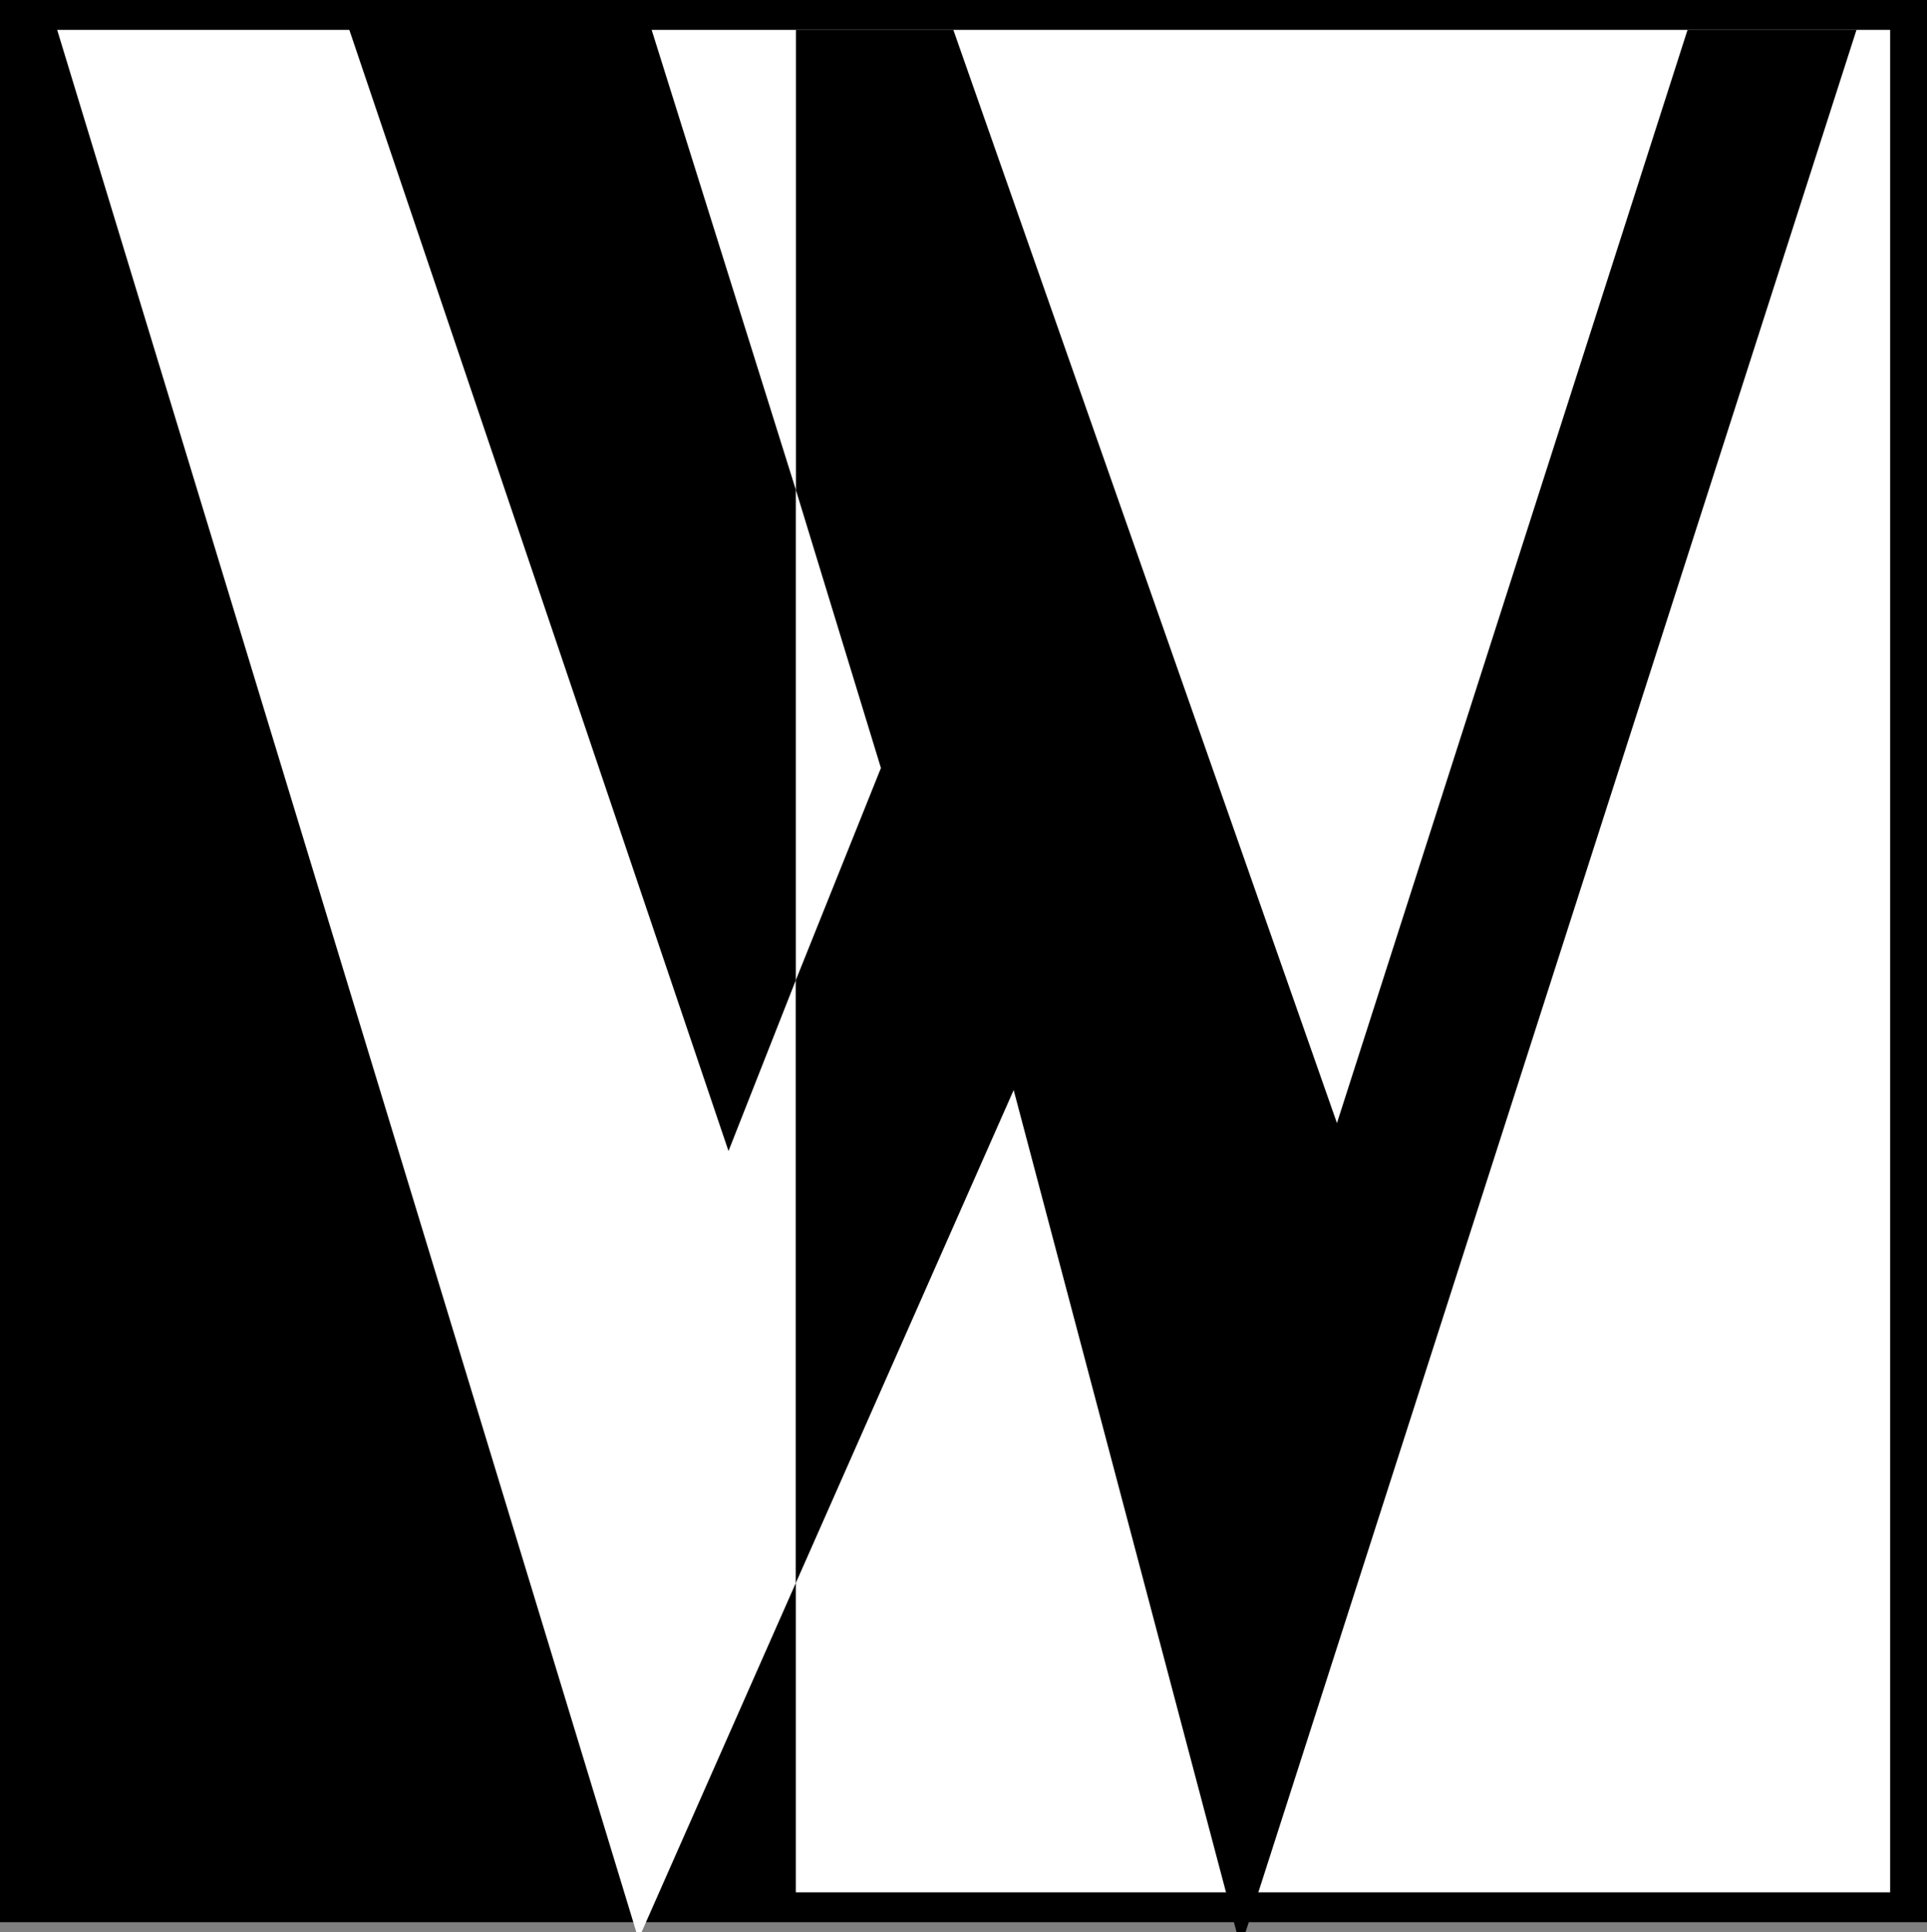 <?xml version="1.0" encoding="UTF-8" standalone="no"?>
<svg
   version="1.0"
   width="129.724mm"
   height="130.06mm"
   id="svg6"
   sodipodi:docname="Transposed W.wmf"
   xmlns:inkscape="http://www.inkscape.org/namespaces/inkscape"
   xmlns:sodipodi="http://sodipodi.sourceforge.net/DTD/sodipodi-0.dtd"
   xmlns="http://www.w3.org/2000/svg"
   xmlns:svg="http://www.w3.org/2000/svg">
  <rect width="100%" height="100%" fill="#808080" stroke="none"/>
  <sodipodi:namedview
     id="namedview6"
     pagecolor="#ffffff"
     bordercolor="#000000"
     borderopacity="0.25"
     inkscape:showpageshadow="2"
     inkscape:pageopacity="0.0"
     inkscape:pagecheckerboard="0"
     inkscape:deskcolor="#d1d1d1"
     inkscape:document-units="mm" />
  <defs
     id="defs1">
    <pattern
       id="WMFhbasepattern"
       patternUnits="userSpaceOnUse"
       width="6"
       height="6"
       x="0"
       y="0" />
  </defs>
  <path
     style="fill:#000000;fill-opacity:1;fill-rule:evenodd;stroke:none"
     d="M 0,0 H 490.294 V 488.979 H 0 Z"
     id="path1" />
  <path
     style="fill:#000000;fill-opacity:1;fill-rule:evenodd;stroke:none"
     d="M 6.141,7.595 H 202.485 V 481.384 H 6.141 Z"
     id="path2" />
  <path
     style="fill:#ffffff;fill-opacity:1;fill-rule:evenodd;stroke:none"
     d="M 202.485,7.595 H 480.921 V 481.384 H 202.485 Z"
     id="path3" />
  <path
     style="fill:#ffffff;fill-opacity:1;fill-rule:evenodd;stroke:none"
     d="m 202.485,249.337 v 153.351 l -39.269,88.876 h -1.293 L 14.544,7.595 H 88.88 L 185.355,292.806 Z"
     id="path4" />
  <path
     style="fill:#000000;fill-opacity:1;fill-rule:evenodd;stroke:none"
     d="m 202.485,7.595 h 40.077 L 340.168,285.696 429.371,7.595 h 42.986 L 316.897,491.564 h -2.262 L 257.913,277.293 202.485,402.688 V 249.337 l 21.654,-53.972 -21.654,-70.778 z"
     id="path5" />
  <path
     style="fill:#ffffff;fill-opacity:1;fill-rule:evenodd;stroke:none"
     d="M 202.485,124.588 165.801,7.595 h 36.683 z"
     id="path6" />
</svg>

